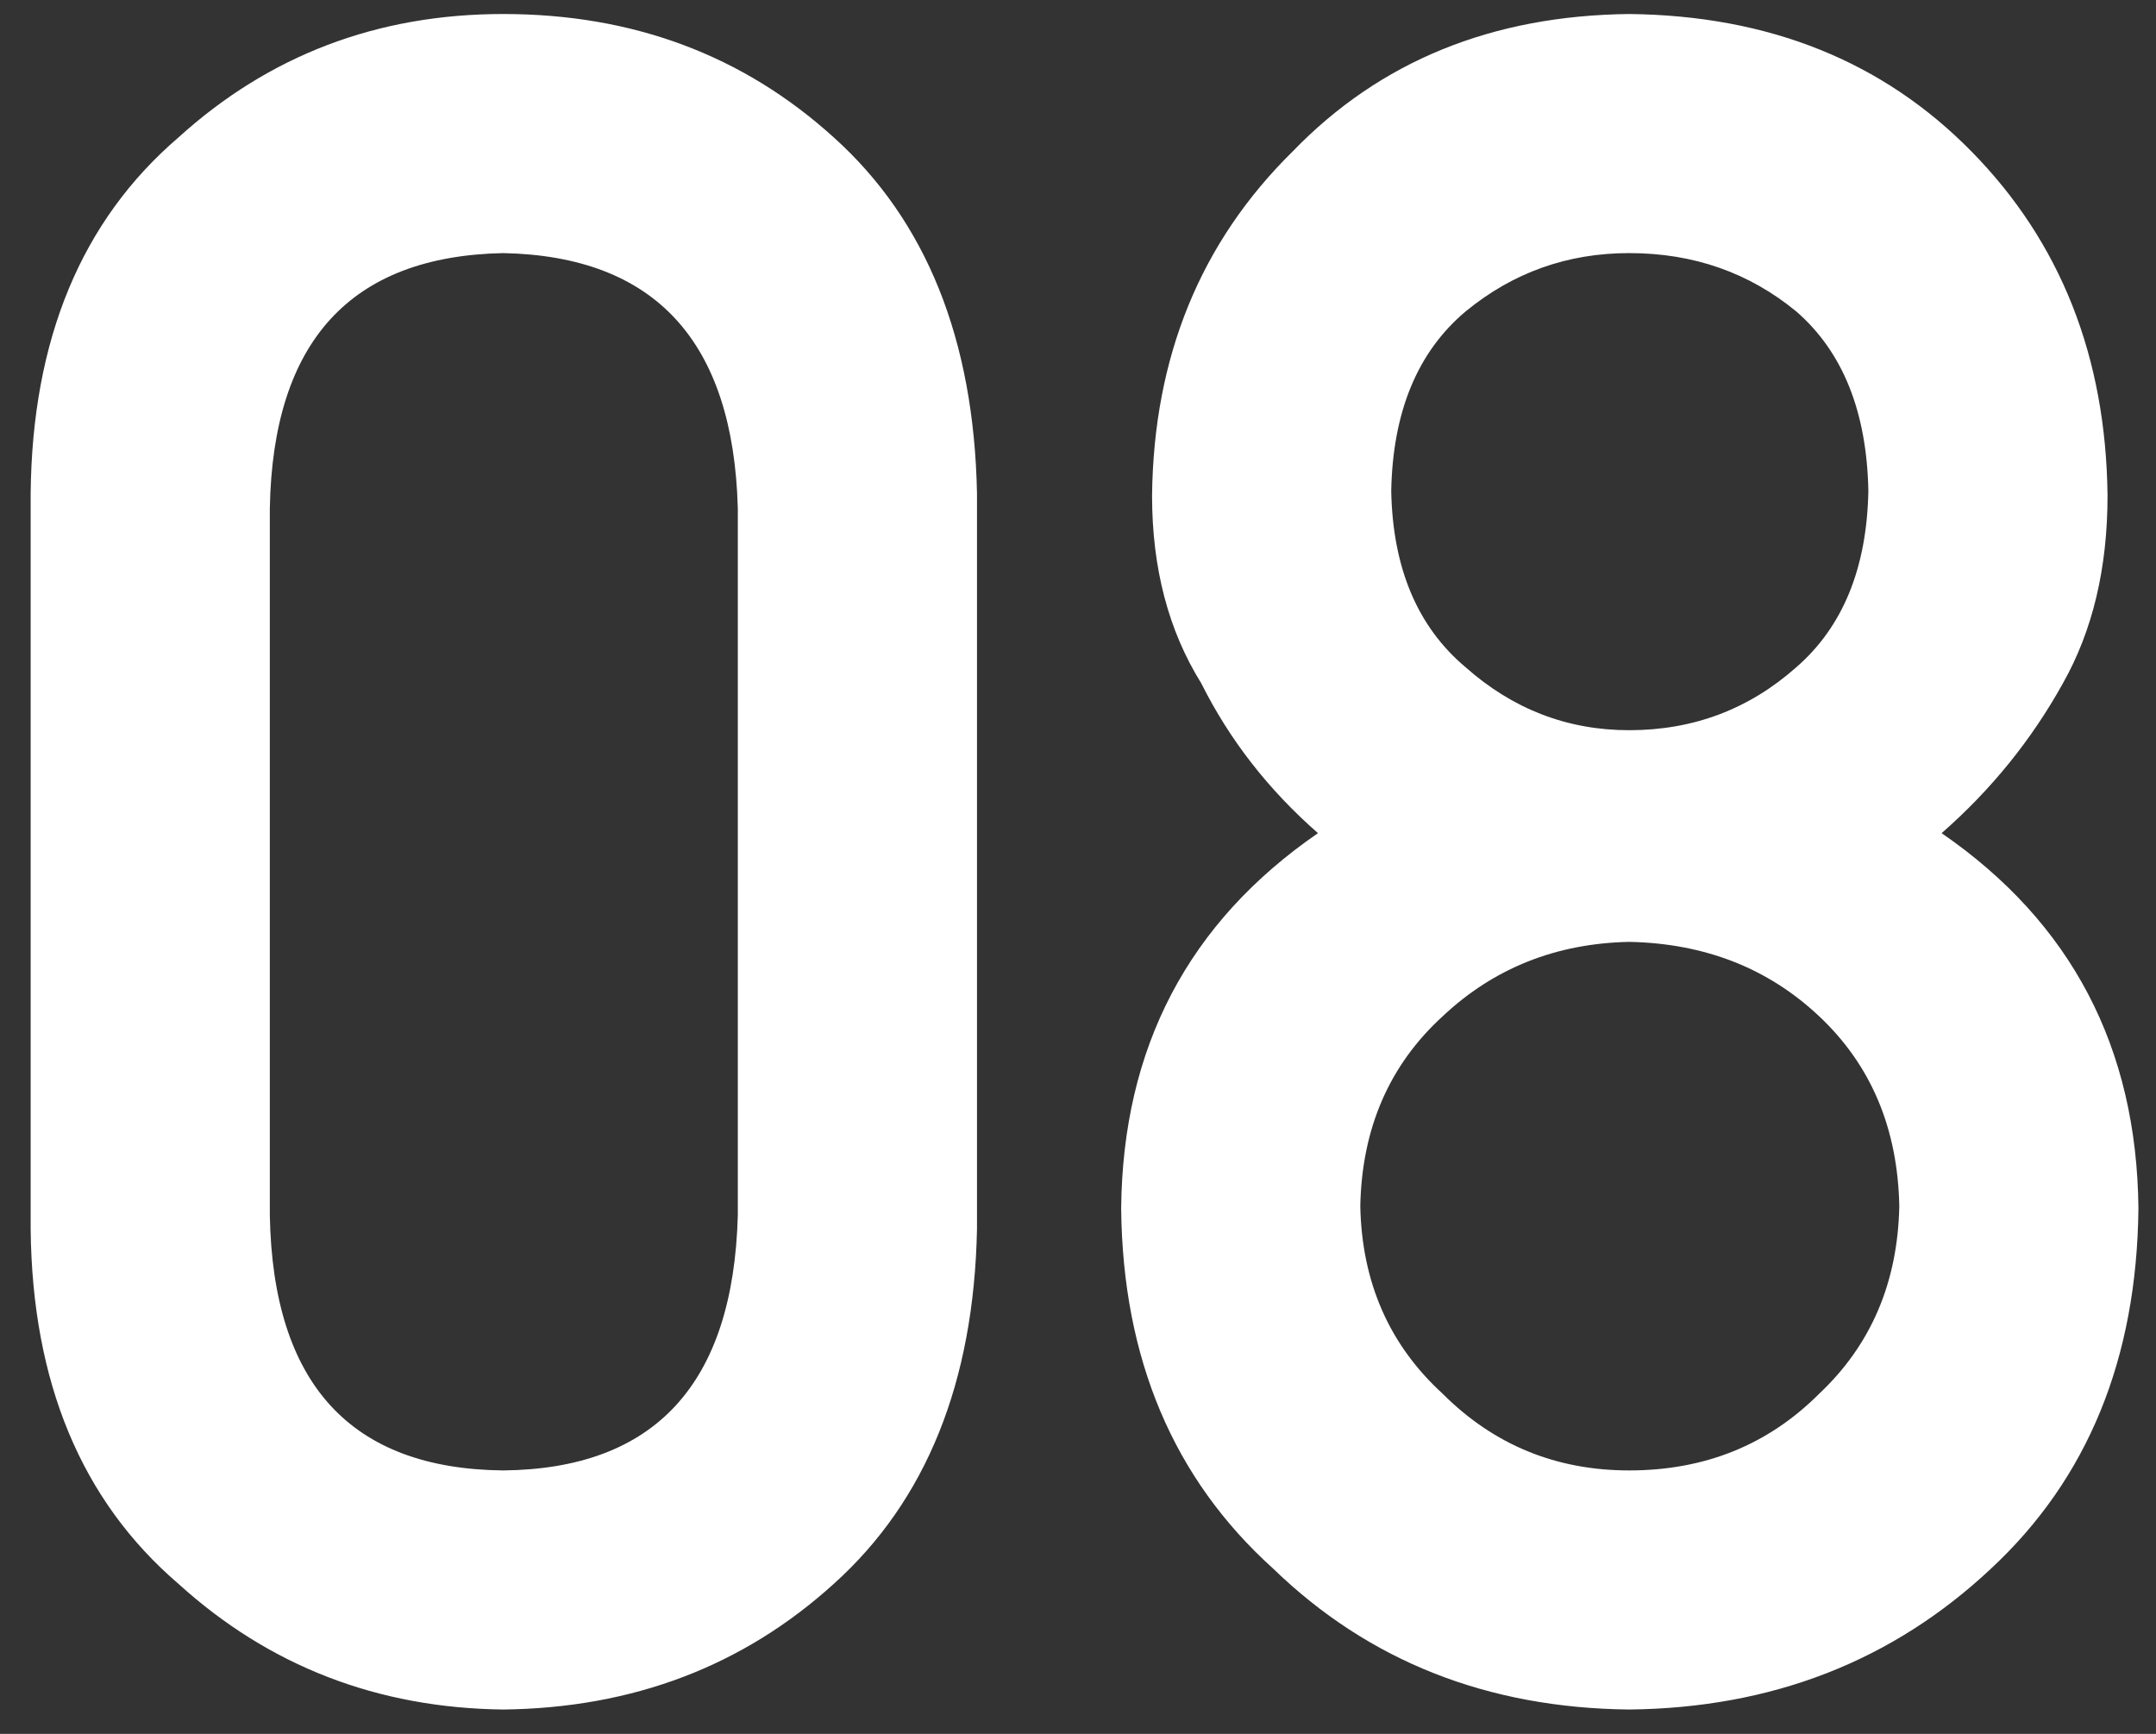 <svg width="46" height="37" viewBox="0 0 46 37" fill="none" xmlns="http://www.w3.org/2000/svg">
<rect x="0" y="0" width="46" height="37" fill="#333333" stroke="none"/>
<path d="M15.742 25.934V10.846C15.645 7.281 13.976 5.466 10.737 5.401C7.482 5.466 5.822 7.281 5.757 10.846V25.934C5.822 29.531 7.482 31.345 10.737 31.378C13.976 31.345 15.645 29.531 15.742 25.934ZM0.654 26.227V10.528C0.687 7.241 1.737 4.71 3.804 2.936C5.741 1.178 8.052 0.299 10.737 0.299C13.504 0.299 15.856 1.178 17.793 2.936C19.762 4.71 20.78 7.241 20.845 10.528V26.227C20.78 29.498 19.762 32.021 17.793 33.795C15.856 35.553 13.504 36.448 10.737 36.48C8.052 36.448 5.741 35.553 3.804 33.795C1.737 32.021 0.687 29.498 0.654 26.227ZM29.683 10.479C29.715 12.123 30.244 13.377 31.27 14.239C32.279 15.134 33.442 15.582 34.761 15.582C36.128 15.582 37.316 15.134 38.325 14.239C39.318 13.377 39.831 12.123 39.863 10.479C39.831 8.787 39.318 7.509 38.325 6.646C37.316 5.816 36.128 5.401 34.761 5.401C33.442 5.401 32.279 5.816 31.27 6.646C30.244 7.509 29.715 8.787 29.683 10.479ZM23.921 25.787C23.953 22.353 25.353 19.684 28.12 17.779C27.062 16.852 26.232 15.786 25.63 14.581C24.93 13.458 24.58 12.123 24.58 10.577C24.613 7.615 25.614 5.165 27.583 3.229C29.439 1.308 31.831 0.331 34.761 0.299C37.739 0.331 40.172 1.308 42.06 3.229C43.965 5.165 44.933 7.615 44.966 10.577C44.966 12.123 44.648 13.458 44.014 14.581C43.346 15.786 42.484 16.852 41.426 17.779C44.193 19.684 45.592 22.353 45.625 25.787C45.592 28.994 44.543 31.557 42.476 33.477C40.376 35.447 37.804 36.448 34.761 36.48C31.733 36.448 29.203 35.447 27.168 33.477C25.036 31.557 23.953 28.994 23.921 25.787ZM29.023 25.738C29.056 27.366 29.642 28.701 30.781 29.742C31.872 30.833 33.198 31.378 34.761 31.378C36.372 31.378 37.723 30.833 38.813 29.742C39.92 28.701 40.49 27.366 40.523 25.738C40.49 24.078 39.92 22.727 38.813 21.686C37.723 20.66 36.372 20.131 34.761 20.099C33.198 20.131 31.872 20.66 30.781 21.686C29.642 22.727 29.056 24.078 29.023 25.738Z" fill="white"/>
</svg>
